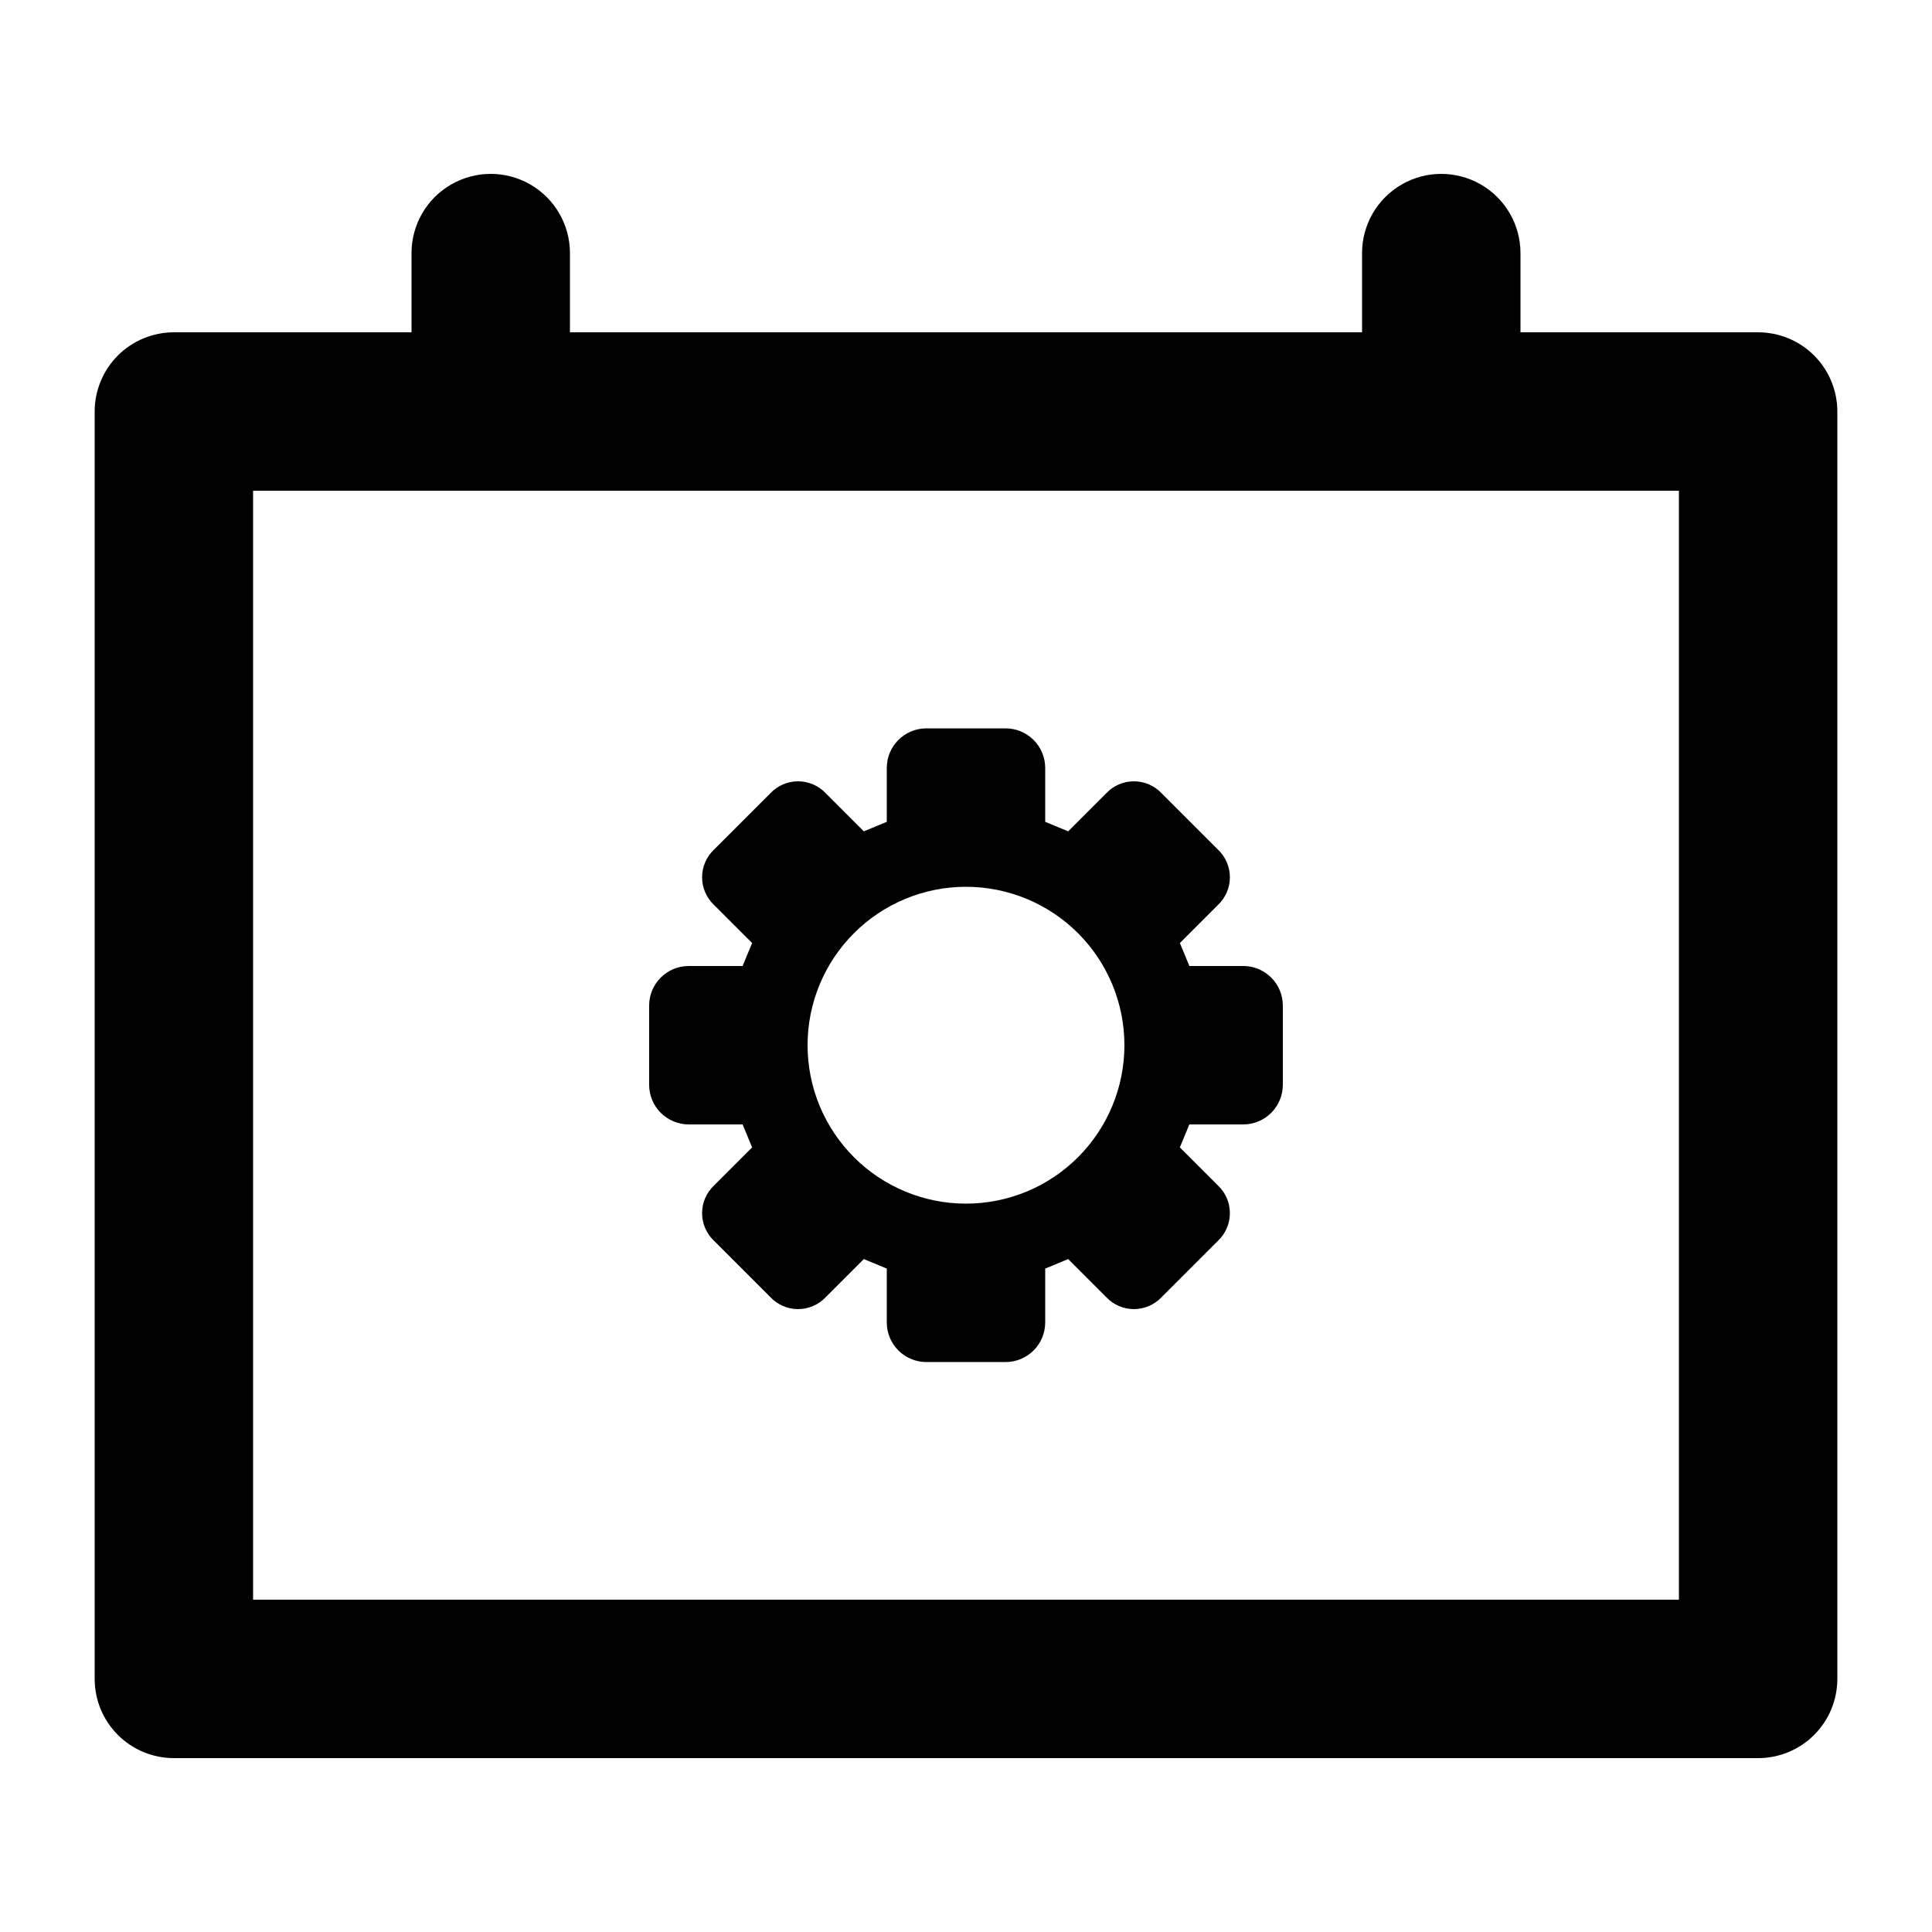 <?xml version="1.0" encoding="UTF-8"?>
<!-- Uploaded to: ICON Repo, www.svgrepo.com, Generator: ICON Repo Mixer Tools -->
<svg fill="#000000" width="800px" height="800px" version="1.1" viewBox="144 144 512 512" xmlns="http://www.w3.org/2000/svg">
 <g>
  <path d="m609.92 609.92h-419.84c-5.566 0-10.906-2.211-14.844-6.148s-6.148-9.273-6.148-14.844v-335.87c0-5.566 2.211-10.906 6.148-14.844s9.277-6.148 14.844-6.148h419.84c5.57 0 10.906 2.211 14.844 6.148s6.148 9.277 6.148 14.844v335.87c0 5.57-2.211 10.906-6.148 14.844s-9.273 6.148-14.844 6.148zm-398.85-41.984h377.86v-293.89h-377.86z"/>
  <path d="m274.05 274.05c-5.566 0-10.906-2.211-14.844-6.148s-6.148-9.277-6.148-14.844v-41.984c0-7.5 4-14.43 10.496-18.18 6.496-3.75 14.496-3.75 20.992 0 6.496 3.75 10.496 10.68 10.496 18.18v41.984c0 5.566-2.211 10.906-6.148 14.844s-9.277 6.148-14.844 6.148z"/>
  <path d="m525.95 274.05c-5.566 0-10.906-2.211-14.844-6.148-3.934-3.938-6.148-9.277-6.148-14.844v-41.984c0-7.5 4.004-14.43 10.496-18.18 6.496-3.75 14.5-3.75 20.992 0 6.496 3.75 10.496 10.68 10.496 18.18v41.984c0 5.566-2.211 10.906-6.148 14.844-3.934 3.938-9.273 6.148-14.844 6.148z"/>
  <path d="m473.47 400h-14.273l-2.519-6.086 10.078-10.078h-0.004c2.027-1.906 3.18-4.566 3.18-7.348 0-2.785-1.152-5.445-3.18-7.348l-14.906-14.906c-1.902-2.027-4.562-3.18-7.348-3.18-2.781 0-5.441 1.152-7.344 3.18l-10.078 10.078-6.086-2.519v-14.273c0-2.785-1.109-5.453-3.074-7.422-1.969-1.969-4.641-3.074-7.422-3.074h-20.992c-5.797 0-10.496 4.699-10.496 10.496v14.273l-6.086 2.519-10.078-10.078c-1.906-2.027-4.566-3.18-7.348-3.18-2.785 0-5.441 1.152-7.348 3.18l-14.906 14.906c-2.027 1.902-3.18 4.562-3.18 7.348 0 2.781 1.152 5.441 3.18 7.348l10.078 10.078-2.519 6.086h-14.273c-5.797 0-10.496 4.699-10.496 10.496v20.992c0 2.781 1.105 5.453 3.074 7.422 1.969 1.965 4.637 3.074 7.422 3.074h14.273l2.519 6.086-10.078 10.078c-2.027 1.902-3.18 4.562-3.18 7.344 0 2.785 1.152 5.445 3.18 7.348l14.906 14.906c1.906 2.027 4.562 3.18 7.348 3.18 2.781 0 5.441-1.152 7.348-3.18l10.078-10.078 6.086 2.519v14.273c0 2.785 1.105 5.457 3.074 7.422 1.969 1.969 4.637 3.074 7.422 3.074h20.992c2.781 0 5.453-1.105 7.422-3.074 1.965-1.965 3.074-4.637 3.074-7.422v-14.273l6.086-2.519 10.078 10.078c1.902 2.027 4.562 3.18 7.344 3.18 2.785 0 5.445-1.152 7.348-3.18l14.906-14.906c2.027-1.902 3.18-4.562 3.18-7.348 0-2.781-1.152-5.441-3.18-7.344l-10.078-10.078 2.519-6.086h14.277c2.781 0 5.453-1.109 7.418-3.074 1.969-1.969 3.074-4.641 3.074-7.422v-20.992c0-5.797-4.699-10.496-10.492-10.496zm-73.473 62.977c-11.137 0-21.816-4.426-29.688-12.297-7.875-7.875-12.297-18.555-12.297-29.688 0-11.137 4.422-21.816 12.297-29.688 7.871-7.875 18.551-12.297 29.688-12.297 11.133 0 21.812 4.422 29.688 12.297 7.871 7.871 12.297 18.551 12.297 29.688 0 11.133-4.426 21.812-12.297 29.688-7.875 7.871-18.555 12.297-29.688 12.297z"/>
 </g>
</svg>